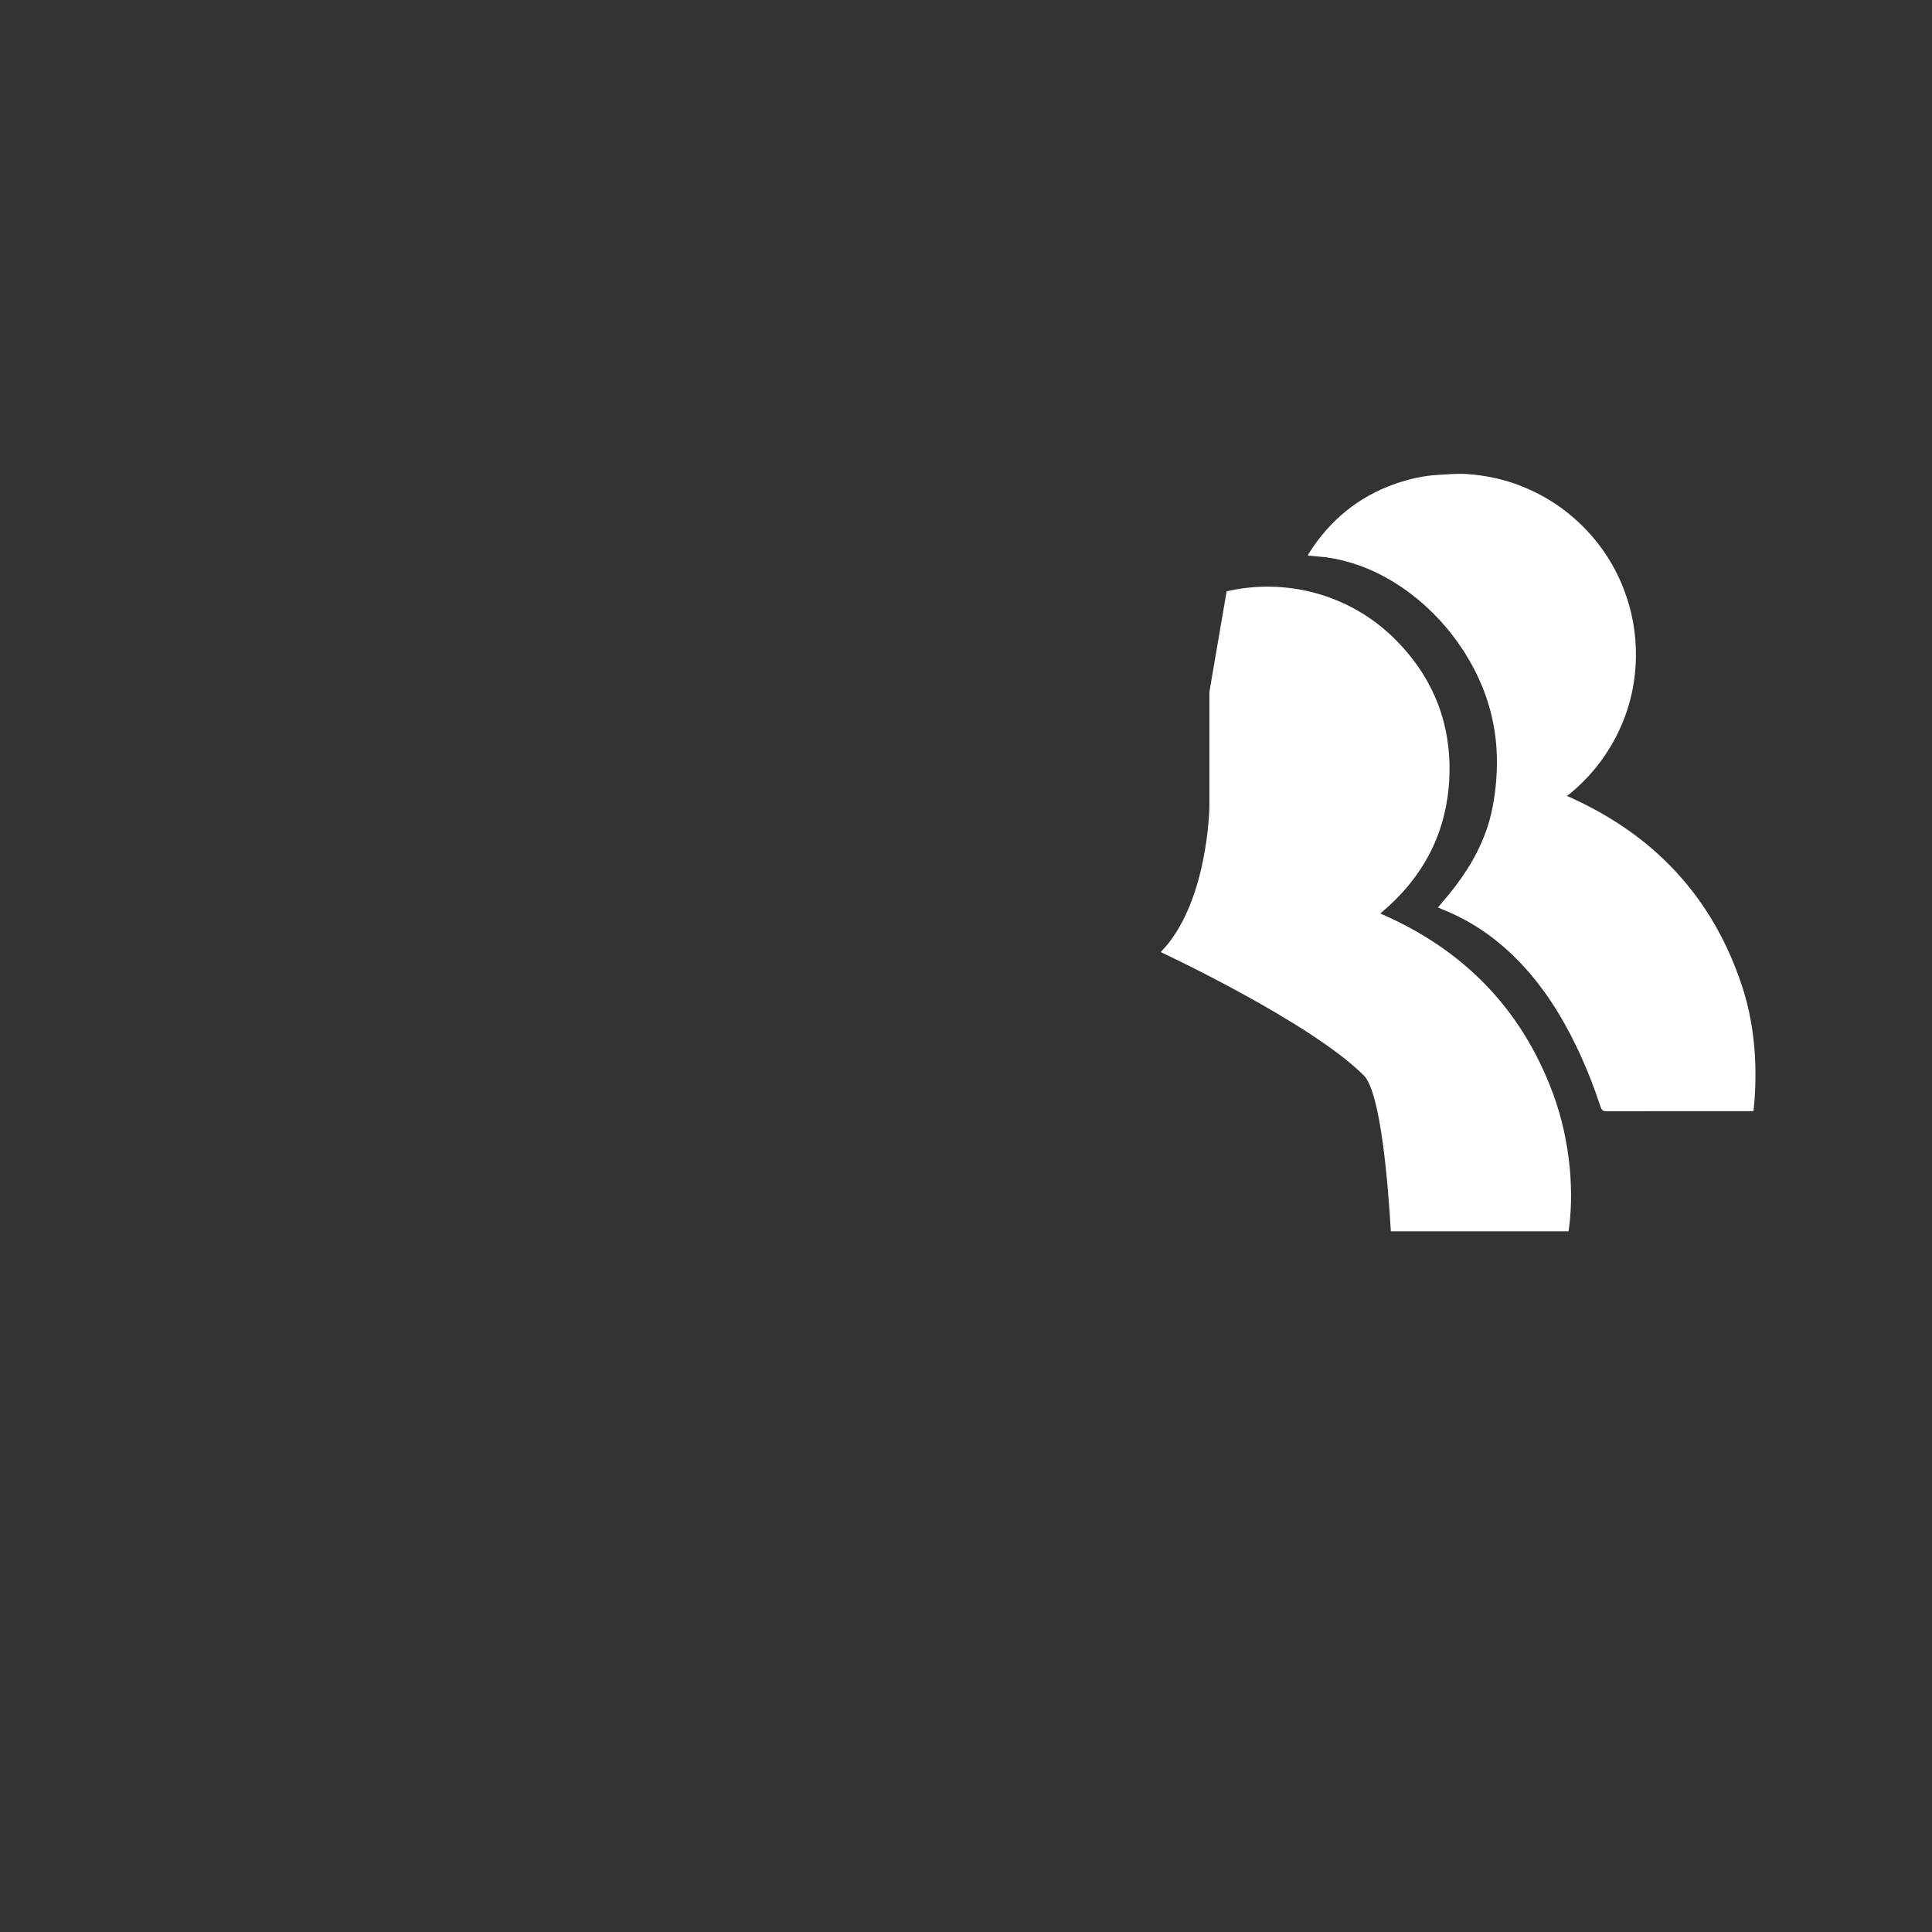 <?xml version="1.0" encoding="utf-8"?>
<!-- Generator: Adobe Illustrator 16.0.0, SVG Export Plug-In . SVG Version: 6.00 Build 0)  -->
<!DOCTYPE svg PUBLIC "-//W3C//DTD SVG 1.1//EN" "http://www.w3.org/Graphics/SVG/1.1/DTD/svg11.dtd">
<svg version="1.1" id="图层_1" xmlns="http://www.w3.org/2000/svg" xmlns:xlink="http://www.w3.org/1999/xlink" x="0px" y="0px"
	 width="595.28px" height="595.28px" viewBox="0 0 595.28 595.28" enable-background="new 0 0 595.28 595.28" xml:space="preserve">
<rect x="0" y="0" width="595.28" height="595.28" fill="#333333" stroke="none"/>
<path fill="#FFFFFF" d="M443.039,279.593c0.559-0.668,0.995-1.183,1.445-1.697c5.577-6.4,10.279-13.346,13.238-21.381
	c1.93-5.201,2.834-10.621,3.286-16.134c0.544-6.821,0.124-13.518-1.496-20.151c-1.931-7.942-5.373-15.199-10.058-21.896
	c-4.815-6.86-10.655-12.676-17.569-17.395c-6.664-4.524-13.906-7.639-21.849-9.009c-2.29-0.396-4.623-0.49-7.054-0.739
	c0.093-0.218,0.154-0.467,0.296-0.677c6.446-10.209,15.262-17.49,26.691-21.468c4.253-1.479,8.612-2.468,13.112-2.726
	c2.958-0.179,5.967-0.458,8.925-0.256c5.762,0.405,11.399,1.581,16.786,3.73c6.091,2.422,11.604,5.762,16.494,10.122
	c6.663,5.941,11.678,13.051,14.933,21.375c2.647,6.767,3.926,13.782,3.833,21.062c-0.109,8.783-2.182,17.068-6.245,24.871
	c-3.582,6.835-8.362,12.66-14.313,17.52c-0.218,0.187-0.514,0.248-0.685,0.498c26.552,11.696,44.679,30.835,53.834,58.243
	c5,14.966,4.625,29.526,3.645,38.839c-0.357,0.017-0.732,0.048-1.104,0.048c-14.718,0.016-29.434,0-44.165,0.016
	c-0.949,0-1.465-0.188-1.809-1.214c-2.101-6.355-4.529-12.585-7.443-18.627c-4.795-9.965-10.668-19.217-18.515-27.097
	c-6.558-6.603-14.095-11.772-22.77-15.23C444.081,280.061,443.677,279.875,443.039,279.593z"/>
<path fill="#FFFFFF" d="M478.466,336.84c-9.688-26.068-27.612-44.335-53.183-55.377c13.05-10.823,20.401-24.575,21.259-41.393
	c0.84-16.819-4.859-31.379-16.853-43.262c-13.907-13.782-33.606-18.813-51.746-14.608l-5.313,31.022v35.475
	c0,0-0.403,29.776-14.995,44.648c0,0,46.019,21.46,62.587,38.029c5.264,5.246,7.523,34.277,8.317,48.011c18.235,0,36.534,0,54.754,0
	C484.975,368.327,484.166,352.163,478.466,336.84z"/>
</svg>
